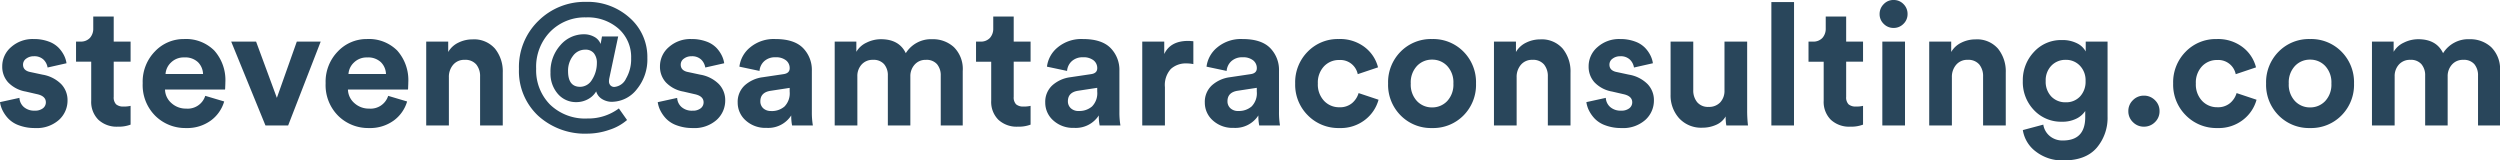 <svg xmlns="http://www.w3.org/2000/svg" width="469.248" height="30.112" viewBox="0 0 469.248 30.112"><path d="M-235.184-4.384l3.648-.8a2.445,2.445,0,0,0,.816,1.712,2.942,2.942,0,0,0,2.064.688,2.354,2.354,0,0,0,1.536-.448,1.393,1.393,0,0,0,.544-1.12q0-1.184-1.7-1.536l-2.08-.48A5.966,5.966,0,0,1-233.664-8.1a4.341,4.341,0,0,1-1.1-2.976,4.72,4.72,0,0,1,1.68-3.648,6.074,6.074,0,0,1,4.208-1.5,7.871,7.871,0,0,1,2.816.464,4.946,4.946,0,0,1,1.888,1.184,5.868,5.868,0,0,1,1.024,1.456,4.864,4.864,0,0,1,.448,1.44l-3.552.8a2.648,2.648,0,0,0-.752-1.472,2.457,2.457,0,0,0-1.84-.64,2.292,2.292,0,0,0-1.424.448,1.355,1.355,0,0,0-.592,1.12q0,1.152,1.44,1.408l2.24.48a6.437,6.437,0,0,1,3.472,1.76,4.333,4.333,0,0,1,1.2,3.072,4.888,4.888,0,0,1-1.6,3.648A6.252,6.252,0,0,1-228.624.48a8.371,8.371,0,0,1-2.976-.5,5.2,5.2,0,0,1-2.032-1.28,6.316,6.316,0,0,1-1.088-1.568A5.154,5.154,0,0,1-235.184-4.384Zm21.344-16.064v4.7h3.168v3.776h-3.168v6.592a1.857,1.857,0,0,0,.448,1.408,2.019,2.019,0,0,0,1.408.416,5.08,5.08,0,0,0,1.312-.128V-.16a6.349,6.349,0,0,1-2.4.384,5.034,5.034,0,0,1-3.648-1.3,4.724,4.724,0,0,1-1.344-3.568v-7.328h-2.848v-3.776h.8a2.317,2.317,0,0,0,1.808-.688,2.588,2.588,0,0,0,.624-1.808v-2.208Zm9.728,10.784h7.04a3.269,3.269,0,0,0-.944-2.208,3.454,3.454,0,0,0-2.576-.9,3.376,3.376,0,0,0-2.5.96A3.228,3.228,0,0,0-204.112-9.664Zm7.456,4.1,3.552,1.056a6.787,6.787,0,0,1-2.512,3.584A7.526,7.526,0,0,1-200.272.48a7.982,7.982,0,0,1-5.76-2.288A8.127,8.127,0,0,1-208.4-7.936a8.109,8.109,0,0,1,2.3-5.968,7.414,7.414,0,0,1,5.44-2.32,7.5,7.5,0,0,1,5.712,2.176,8.343,8.343,0,0,1,2.064,5.984q0,.256-.016.576t-.016.512l-.032.224h-11.264a3.49,3.49,0,0,0,1.216,2.56,4,4,0,0,0,2.752,1.024A3.45,3.45,0,0,0-196.656-5.568Zm21.664-10.176L-181.1,0h-4.256l-6.432-15.744h4.672l3.9,10.56,3.744-10.56Zm5.216,6.08h7.04a3.269,3.269,0,0,0-.944-2.208,3.454,3.454,0,0,0-2.576-.9,3.376,3.376,0,0,0-2.5.96A3.228,3.228,0,0,0-169.776-9.664Zm7.456,4.1,3.552,1.056A6.787,6.787,0,0,1-161.28-.928,7.526,7.526,0,0,1-165.936.48a7.982,7.982,0,0,1-5.76-2.288,8.127,8.127,0,0,1-2.368-6.128,8.109,8.109,0,0,1,2.3-5.968,7.414,7.414,0,0,1,5.44-2.32,7.5,7.5,0,0,1,5.712,2.176,8.343,8.343,0,0,1,2.064,5.984q0,.256-.016.576t-.016.512l-.032.224h-11.264a3.49,3.49,0,0,0,1.216,2.56A4,4,0,0,0-165.9-3.168,3.45,3.45,0,0,0-162.32-5.568Zm11.392-3.488V0h-4.256V-15.744h4.128v1.952a4.391,4.391,0,0,1,1.92-1.76,5.917,5.917,0,0,1,2.624-.608,5.21,5.21,0,0,1,4.24,1.744,6.779,6.779,0,0,1,1.456,4.5V0h-4.256V-9.184a3.433,3.433,0,0,0-.72-2.272,2.691,2.691,0,0,0-2.192-.864,2.688,2.688,0,0,0-2.144.928A3.45,3.45,0,0,0-150.928-9.056Zm30.752,4.608a3.567,3.567,0,0,1-2.064-.56A2.446,2.446,0,0,1-123.28-6.4a3.944,3.944,0,0,1-1.584,1.488,4.523,4.523,0,0,1-2.128.528,4.458,4.458,0,0,1-3.488-1.552,5.782,5.782,0,0,1-1.376-3.984A7.382,7.382,0,0,1-130-15.072a5.8,5.8,0,0,1,4.448-2.048,3.956,3.956,0,0,1,1.872.464,2.556,2.556,0,0,1,1.232,1.36l.256-1.408h3.04l-1.664,7.84a2.966,2.966,0,0,0-.064.576,1.087,1.087,0,0,0,.272.752.957.957,0,0,0,.752.3A2.669,2.669,0,0,0-117.68-8.8a7.224,7.224,0,0,0,.96-3.84,7.1,7.1,0,0,0-2.352-5.52,8.737,8.737,0,0,0-6.1-2.128,9.079,9.079,0,0,0-6.72,2.672,9.445,9.445,0,0,0-2.656,6.96,9.159,9.159,0,0,0,2.592,6.72,9.447,9.447,0,0,0,7.04,2.624A9.57,9.57,0,0,0-119.024-3.2l1.536,2.176A9.5,9.5,0,0,1-120.864.832a12.69,12.69,0,0,1-4.048.7,13.035,13.035,0,0,1-9.264-3.36,11.44,11.44,0,0,1-3.6-8.768,12.069,12.069,0,0,1,3.664-9.056A12.327,12.327,0,0,1-125.2-23.2a11.74,11.74,0,0,1,8.224,3.008,9.758,9.758,0,0,1,3.3,7.52,8.76,8.76,0,0,1-1.952,5.84A6.012,6.012,0,0,1-120.176-4.448Zm-2.976-7.264a2.814,2.814,0,0,0-.56-1.856,1.984,1.984,0,0,0-1.616-.672,2.809,2.809,0,0,0-2.32,1.184,4.529,4.529,0,0,0-.912,2.848q0,2.944,2.272,2.944A2.6,2.6,0,0,0-124.1-8.528,5.794,5.794,0,0,0-123.152-11.712Zm11.424,7.328,3.648-.8a2.445,2.445,0,0,0,.816,1.712,2.942,2.942,0,0,0,2.064.688,2.354,2.354,0,0,0,1.536-.448,1.393,1.393,0,0,0,.544-1.12q0-1.184-1.7-1.536l-2.08-.48A5.966,5.966,0,0,1-110.208-8.1a4.341,4.341,0,0,1-1.1-2.976,4.72,4.72,0,0,1,1.68-3.648,6.074,6.074,0,0,1,4.208-1.5,7.871,7.871,0,0,1,2.816.464,4.946,4.946,0,0,1,1.888,1.184A5.867,5.867,0,0,1-99.7-13.12a4.863,4.863,0,0,1,.448,1.44l-3.552.8a2.648,2.648,0,0,0-.752-1.472,2.457,2.457,0,0,0-1.84-.64,2.292,2.292,0,0,0-1.424.448,1.355,1.355,0,0,0-.592,1.12q0,1.152,1.44,1.408l2.24.48a6.437,6.437,0,0,1,3.472,1.76,4.333,4.333,0,0,1,1.2,3.072,4.888,4.888,0,0,1-1.6,3.648A6.252,6.252,0,0,1-105.168.48a8.371,8.371,0,0,1-2.976-.5,5.2,5.2,0,0,1-2.032-1.28,6.316,6.316,0,0,1-1.088-1.568A5.154,5.154,0,0,1-111.728-4.384Zm15.008.1A4.2,4.2,0,0,1-95.408-7.52a6.249,6.249,0,0,1,3.392-1.536l3.872-.576q1.184-.16,1.184-1.12a1.835,1.835,0,0,0-.688-1.472,2.987,2.987,0,0,0-1.968-.576,2.984,2.984,0,0,0-2.128.736,2.751,2.751,0,0,0-.88,1.824l-3.776-.8a5.537,5.537,0,0,1,2.016-3.616,6.933,6.933,0,0,1,4.736-1.568q3.52,0,5.184,1.68a5.858,5.858,0,0,1,1.664,4.3V-2.5A14.48,14.48,0,0,0-82.608,0h-3.9a8.868,8.868,0,0,1-.16-1.888A5.13,5.13,0,0,1-91.312.448,5.469,5.469,0,0,1-95.232-.96,4.434,4.434,0,0,1-96.72-4.288Zm6.3,1.568a3.645,3.645,0,0,0,2.48-.848,3.536,3.536,0,0,0,.976-2.8v-.7l-3.552.544q-1.952.288-1.952,1.984a1.736,1.736,0,0,0,.544,1.3A2.068,2.068,0,0,0-90.416-2.72ZM-74.256,0h-4.256V-15.744h4.064v1.92a4.243,4.243,0,0,1,1.92-1.728,6.067,6.067,0,0,1,2.688-.64q3.424,0,4.672,2.624a5.567,5.567,0,0,1,4.992-2.624,5.784,5.784,0,0,1,4.048,1.5,5.765,5.765,0,0,1,1.648,4.48V0h-4.128V-9.344A3.239,3.239,0,0,0-59.3-11.5a2.588,2.588,0,0,0-2.1-.816,2.694,2.694,0,0,0-2.112.9,3.2,3.2,0,0,0-.8,2.208V0h-4.224V-9.344a3.191,3.191,0,0,0-.7-2.16,2.6,2.6,0,0,0-2.08-.816,2.756,2.756,0,0,0-2.144.88,3.18,3.18,0,0,0-.8,2.224Zm29.344-20.448v4.7h3.168v3.776h-3.168v6.592a1.857,1.857,0,0,0,.448,1.408,2.019,2.019,0,0,0,1.408.416,5.08,5.08,0,0,0,1.312-.128V-.16a6.349,6.349,0,0,1-2.4.384,5.034,5.034,0,0,1-3.648-1.3A4.724,4.724,0,0,1-49.136-4.64v-7.328h-2.848v-3.776h.8a2.317,2.317,0,0,0,1.808-.688,2.588,2.588,0,0,0,.624-1.808v-2.208Zm5.92,16.16A4.2,4.2,0,0,1-37.68-7.52a6.249,6.249,0,0,1,3.392-1.536l3.872-.576q1.184-.16,1.184-1.12a1.835,1.835,0,0,0-.688-1.472,2.987,2.987,0,0,0-1.968-.576,2.984,2.984,0,0,0-2.128.736,2.751,2.751,0,0,0-.88,1.824l-3.776-.8a5.537,5.537,0,0,1,2.016-3.616,6.933,6.933,0,0,1,4.736-1.568q3.52,0,5.184,1.68a5.858,5.858,0,0,1,1.664,4.3V-2.5A14.482,14.482,0,0,0-24.88,0h-3.9a8.868,8.868,0,0,1-.16-1.888A5.13,5.13,0,0,1-33.584.448,5.469,5.469,0,0,1-37.5-.96,4.434,4.434,0,0,1-38.992-4.288Zm6.3,1.568a3.645,3.645,0,0,0,2.48-.848,3.536,3.536,0,0,0,.976-2.8v-.7l-3.552.544q-1.952.288-1.952,1.984a1.736,1.736,0,0,0,.544,1.3A2.068,2.068,0,0,0-32.688-2.72Zm21.5-13.088v4.288a6.512,6.512,0,0,0-1.28-.128,4.154,4.154,0,0,0-2.944,1.04A4.472,4.472,0,0,0-16.528-7.2V0h-4.256V-15.744h4.128v2.336q1.152-2.464,4.48-2.464Q-11.824-15.872-11.184-15.808ZM-9.04-4.288A4.2,4.2,0,0,1-7.728-7.52,6.249,6.249,0,0,1-4.336-9.056l3.872-.576Q.72-9.792.72-10.752a1.835,1.835,0,0,0-.688-1.472A2.987,2.987,0,0,0-1.936-12.8a2.984,2.984,0,0,0-2.128.736,2.751,2.751,0,0,0-.88,1.824l-3.776-.8A5.537,5.537,0,0,1-6.7-14.656a6.933,6.933,0,0,1,4.736-1.568q3.52,0,5.184,1.68a5.858,5.858,0,0,1,1.664,4.3V-2.5A14.481,14.481,0,0,0,5.072,0h-3.9a8.868,8.868,0,0,1-.16-1.888A5.13,5.13,0,0,1-3.632.448,5.469,5.469,0,0,1-7.552-.96,4.434,4.434,0,0,1-9.04-4.288Zm6.3,1.568a3.645,3.645,0,0,0,2.48-.848,3.536,3.536,0,0,0,.976-2.8v-.7l-3.552.544q-1.952.288-1.952,1.984a1.736,1.736,0,0,0,.544,1.3A2.068,2.068,0,0,0-2.736-2.72Zm18.912-9.568A3.815,3.815,0,0,0,13.328-11.1a4.437,4.437,0,0,0-1.152,3.232,4.457,4.457,0,0,0,1.168,3.248,3.842,3.842,0,0,0,2.864,1.2,3.515,3.515,0,0,0,2.4-.784A3.922,3.922,0,0,0,19.824-6.08l3.744,1.248a7.133,7.133,0,0,1-2.5,3.744A7.438,7.438,0,0,1,16.208.48,8.018,8.018,0,0,1,10.3-1.9,8.1,8.1,0,0,1,7.92-7.872a8.14,8.14,0,0,1,2.352-5.984,7.863,7.863,0,0,1,5.808-2.368,7.59,7.59,0,0,1,4.928,1.552,6.875,6.875,0,0,1,2.464,3.76l-3.808,1.28A3.328,3.328,0,0,0,16.176-12.288ZM30.784-4.576a3.83,3.83,0,0,0,2.832,1.184,3.83,3.83,0,0,0,2.832-1.184,4.491,4.491,0,0,0,1.168-3.3,4.491,4.491,0,0,0-1.168-3.3,3.83,3.83,0,0,0-2.832-1.184,3.83,3.83,0,0,0-2.832,1.184,4.491,4.491,0,0,0-1.168,3.3A4.491,4.491,0,0,0,30.784-4.576Zm-3.072-9.28a7.979,7.979,0,0,1,5.9-2.368,7.979,7.979,0,0,1,5.9,2.368,8.14,8.14,0,0,1,2.352,5.984A8.14,8.14,0,0,1,39.52-1.888,7.979,7.979,0,0,1,33.616.48a7.979,7.979,0,0,1-5.9-2.368A8.14,8.14,0,0,1,25.36-7.872,8.14,8.14,0,0,1,27.712-13.856Zm21.776,4.8V0H45.232V-15.744H49.36v1.952a4.391,4.391,0,0,1,1.92-1.76A5.917,5.917,0,0,1,53.9-16.16a5.21,5.21,0,0,1,4.24,1.744A6.779,6.779,0,0,1,59.6-9.92V0H55.344V-9.184a3.433,3.433,0,0,0-.72-2.272,2.691,2.691,0,0,0-2.192-.864,2.688,2.688,0,0,0-2.144.928A3.45,3.45,0,0,0,49.488-9.056ZM62.576-4.384l3.648-.8a2.445,2.445,0,0,0,.816,1.712,2.942,2.942,0,0,0,2.064.688,2.354,2.354,0,0,0,1.536-.448,1.393,1.393,0,0,0,.544-1.12q0-1.184-1.7-1.536l-2.08-.48A5.966,5.966,0,0,1,64.1-8.1a4.341,4.341,0,0,1-1.1-2.976,4.72,4.72,0,0,1,1.68-3.648,6.074,6.074,0,0,1,4.208-1.5,7.871,7.871,0,0,1,2.816.464,4.946,4.946,0,0,1,1.888,1.184,5.868,5.868,0,0,1,1.024,1.456,4.864,4.864,0,0,1,.448,1.44l-3.552.8a2.648,2.648,0,0,0-.752-1.472,2.457,2.457,0,0,0-1.84-.64,2.292,2.292,0,0,0-1.424.448,1.355,1.355,0,0,0-.592,1.12q0,1.152,1.44,1.408l2.24.48a6.437,6.437,0,0,1,3.472,1.76,4.333,4.333,0,0,1,1.2,3.072,4.888,4.888,0,0,1-1.6,3.648A6.252,6.252,0,0,1,69.136.48a8.371,8.371,0,0,1-2.976-.5A5.2,5.2,0,0,1,64.128-1.3,6.316,6.316,0,0,1,63.04-2.864,5.154,5.154,0,0,1,62.576-4.384ZM88.848,0a8.991,8.991,0,0,1-.128-1.7A3.767,3.767,0,0,1,86.912-.112a6.247,6.247,0,0,1-2.544.528A5.6,5.6,0,0,1,79.984-1.36a6.375,6.375,0,0,1-1.6-4.432v-9.952H82.64v9.088a3.447,3.447,0,0,0,.736,2.288,2.637,2.637,0,0,0,2.144.88A2.848,2.848,0,0,0,87.7-4.336a3.153,3.153,0,0,0,.8-2.256v-9.152h4.256v12.9A24.115,24.115,0,0,0,92.912,0Zm12.7,0H97.3V-23.168h4.256Zm9.792-20.448v4.7h3.168v3.776h-3.168v6.592a1.857,1.857,0,0,0,.448,1.408,2.019,2.019,0,0,0,1.408.416,5.08,5.08,0,0,0,1.312-.128V-.16a6.349,6.349,0,0,1-2.4.384,5.034,5.034,0,0,1-3.648-1.3A4.724,4.724,0,0,1,107.12-4.64v-7.328h-2.848v-3.776h.8a2.317,2.317,0,0,0,1.808-.688,2.588,2.588,0,0,0,.624-1.808v-2.208ZM122.384,0h-4.256V-15.744h4.256Zm-4.768-20.9a2.582,2.582,0,0,1,.768-1.872,2.5,2.5,0,0,1,1.856-.784,2.529,2.529,0,0,1,1.856.768,2.566,2.566,0,0,1,.768,1.888,2.492,2.492,0,0,1-.768,1.824,2.529,2.529,0,0,1-1.856.768,2.529,2.529,0,0,1-1.856-.768A2.492,2.492,0,0,1,117.616-20.9Zm13.568,11.84V0h-4.256V-15.744h4.128v1.952a4.391,4.391,0,0,1,1.92-1.76,5.917,5.917,0,0,1,2.624-.608,5.21,5.21,0,0,1,4.24,1.744,6.779,6.779,0,0,1,1.456,4.5V0H137.04V-9.184a3.433,3.433,0,0,0-.72-2.272,2.691,2.691,0,0,0-2.192-.864,2.688,2.688,0,0,0-2.144.928A3.45,3.45,0,0,0,131.184-9.056ZM144.5.864l3.84-1.024a3.47,3.47,0,0,0,1.216,2.144,3.7,3.7,0,0,0,2.464.832q4.192,0,4.192-4.384V-2.72a4.133,4.133,0,0,1-1.664,1.44,5.891,5.891,0,0,1-2.72.576,6.966,6.966,0,0,1-5.232-2.176,7.571,7.571,0,0,1-2.1-5.472,7.7,7.7,0,0,1,2.08-5.44,6.855,6.855,0,0,1,5.248-2.24,5.994,5.994,0,0,1,2.88.624,3.637,3.637,0,0,1,1.6,1.52v-1.856h4.1V-1.7a8.667,8.667,0,0,1-2.048,5.9Q156.3,6.56,152.144,6.56a8.1,8.1,0,0,1-5.2-1.664A6.22,6.22,0,0,1,144.5.864Zm8.064-5.216a3.533,3.533,0,0,0,2.672-1.088,4.039,4.039,0,0,0,1.04-2.912,3.925,3.925,0,0,0-1.072-2.88,3.561,3.561,0,0,0-2.64-1.088,3.637,3.637,0,0,0-2.7,1.088,3.925,3.925,0,0,0-1.072,2.88A4,4,0,0,0,149.84-5.44,3.624,3.624,0,0,0,152.56-4.352ZM165.168-.624a2.783,2.783,0,0,1-.864-2.064,2.783,2.783,0,0,1,.864-2.064,2.825,2.825,0,0,1,2.048-.848,2.862,2.862,0,0,1,2.08.848,2.783,2.783,0,0,1,.864,2.064A2.783,2.783,0,0,1,169.3-.624a2.862,2.862,0,0,1-2.08.848A2.825,2.825,0,0,1,165.168-.624Zm15.808-11.664a3.815,3.815,0,0,0-2.848,1.184,4.437,4.437,0,0,0-1.152,3.232,4.457,4.457,0,0,0,1.168,3.248,3.842,3.842,0,0,0,2.864,1.2,3.515,3.515,0,0,0,2.4-.784,3.922,3.922,0,0,0,1.216-1.872l3.744,1.248a7.133,7.133,0,0,1-2.5,3.744A7.438,7.438,0,0,1,181.008.48,8.018,8.018,0,0,1,175.1-1.9a8.1,8.1,0,0,1-2.384-5.968,8.14,8.14,0,0,1,2.352-5.984,7.863,7.863,0,0,1,5.808-2.368,7.59,7.59,0,0,1,4.928,1.552,6.875,6.875,0,0,1,2.464,3.76l-3.808,1.28A3.328,3.328,0,0,0,180.976-12.288Zm14.608,7.712a3.83,3.83,0,0,0,2.832,1.184,3.83,3.83,0,0,0,2.832-1.184,4.491,4.491,0,0,0,1.168-3.3,4.491,4.491,0,0,0-1.168-3.3,3.83,3.83,0,0,0-2.832-1.184,3.83,3.83,0,0,0-2.832,1.184,4.491,4.491,0,0,0-1.168,3.3A4.491,4.491,0,0,0,195.584-4.576Zm-3.072-9.28a7.979,7.979,0,0,1,5.9-2.368,7.979,7.979,0,0,1,5.9,2.368,8.14,8.14,0,0,1,2.352,5.984,8.14,8.14,0,0,1-2.352,5.984,7.979,7.979,0,0,1-5.9,2.368,7.979,7.979,0,0,1-5.9-2.368,8.14,8.14,0,0,1-2.352-5.984A8.14,8.14,0,0,1,192.512-13.856ZM214.288,0h-4.256V-15.744H214.1v1.92a4.243,4.243,0,0,1,1.92-1.728,6.067,6.067,0,0,1,2.688-.64q3.424,0,4.672,2.624a5.567,5.567,0,0,1,4.992-2.624,5.784,5.784,0,0,1,4.048,1.5,5.765,5.765,0,0,1,1.648,4.48V0h-4.128V-9.344a3.239,3.239,0,0,0-.688-2.16,2.588,2.588,0,0,0-2.1-.816,2.694,2.694,0,0,0-2.112.9,3.2,3.2,0,0,0-.8,2.208V0h-4.224V-9.344a3.191,3.191,0,0,0-.7-2.16,2.6,2.6,0,0,0-2.08-.816,2.756,2.756,0,0,0-2.144.88,3.18,3.18,0,0,0-.8,2.224Z" transform="translate(235.184 23.552)" fill="#29465b"/></svg>
